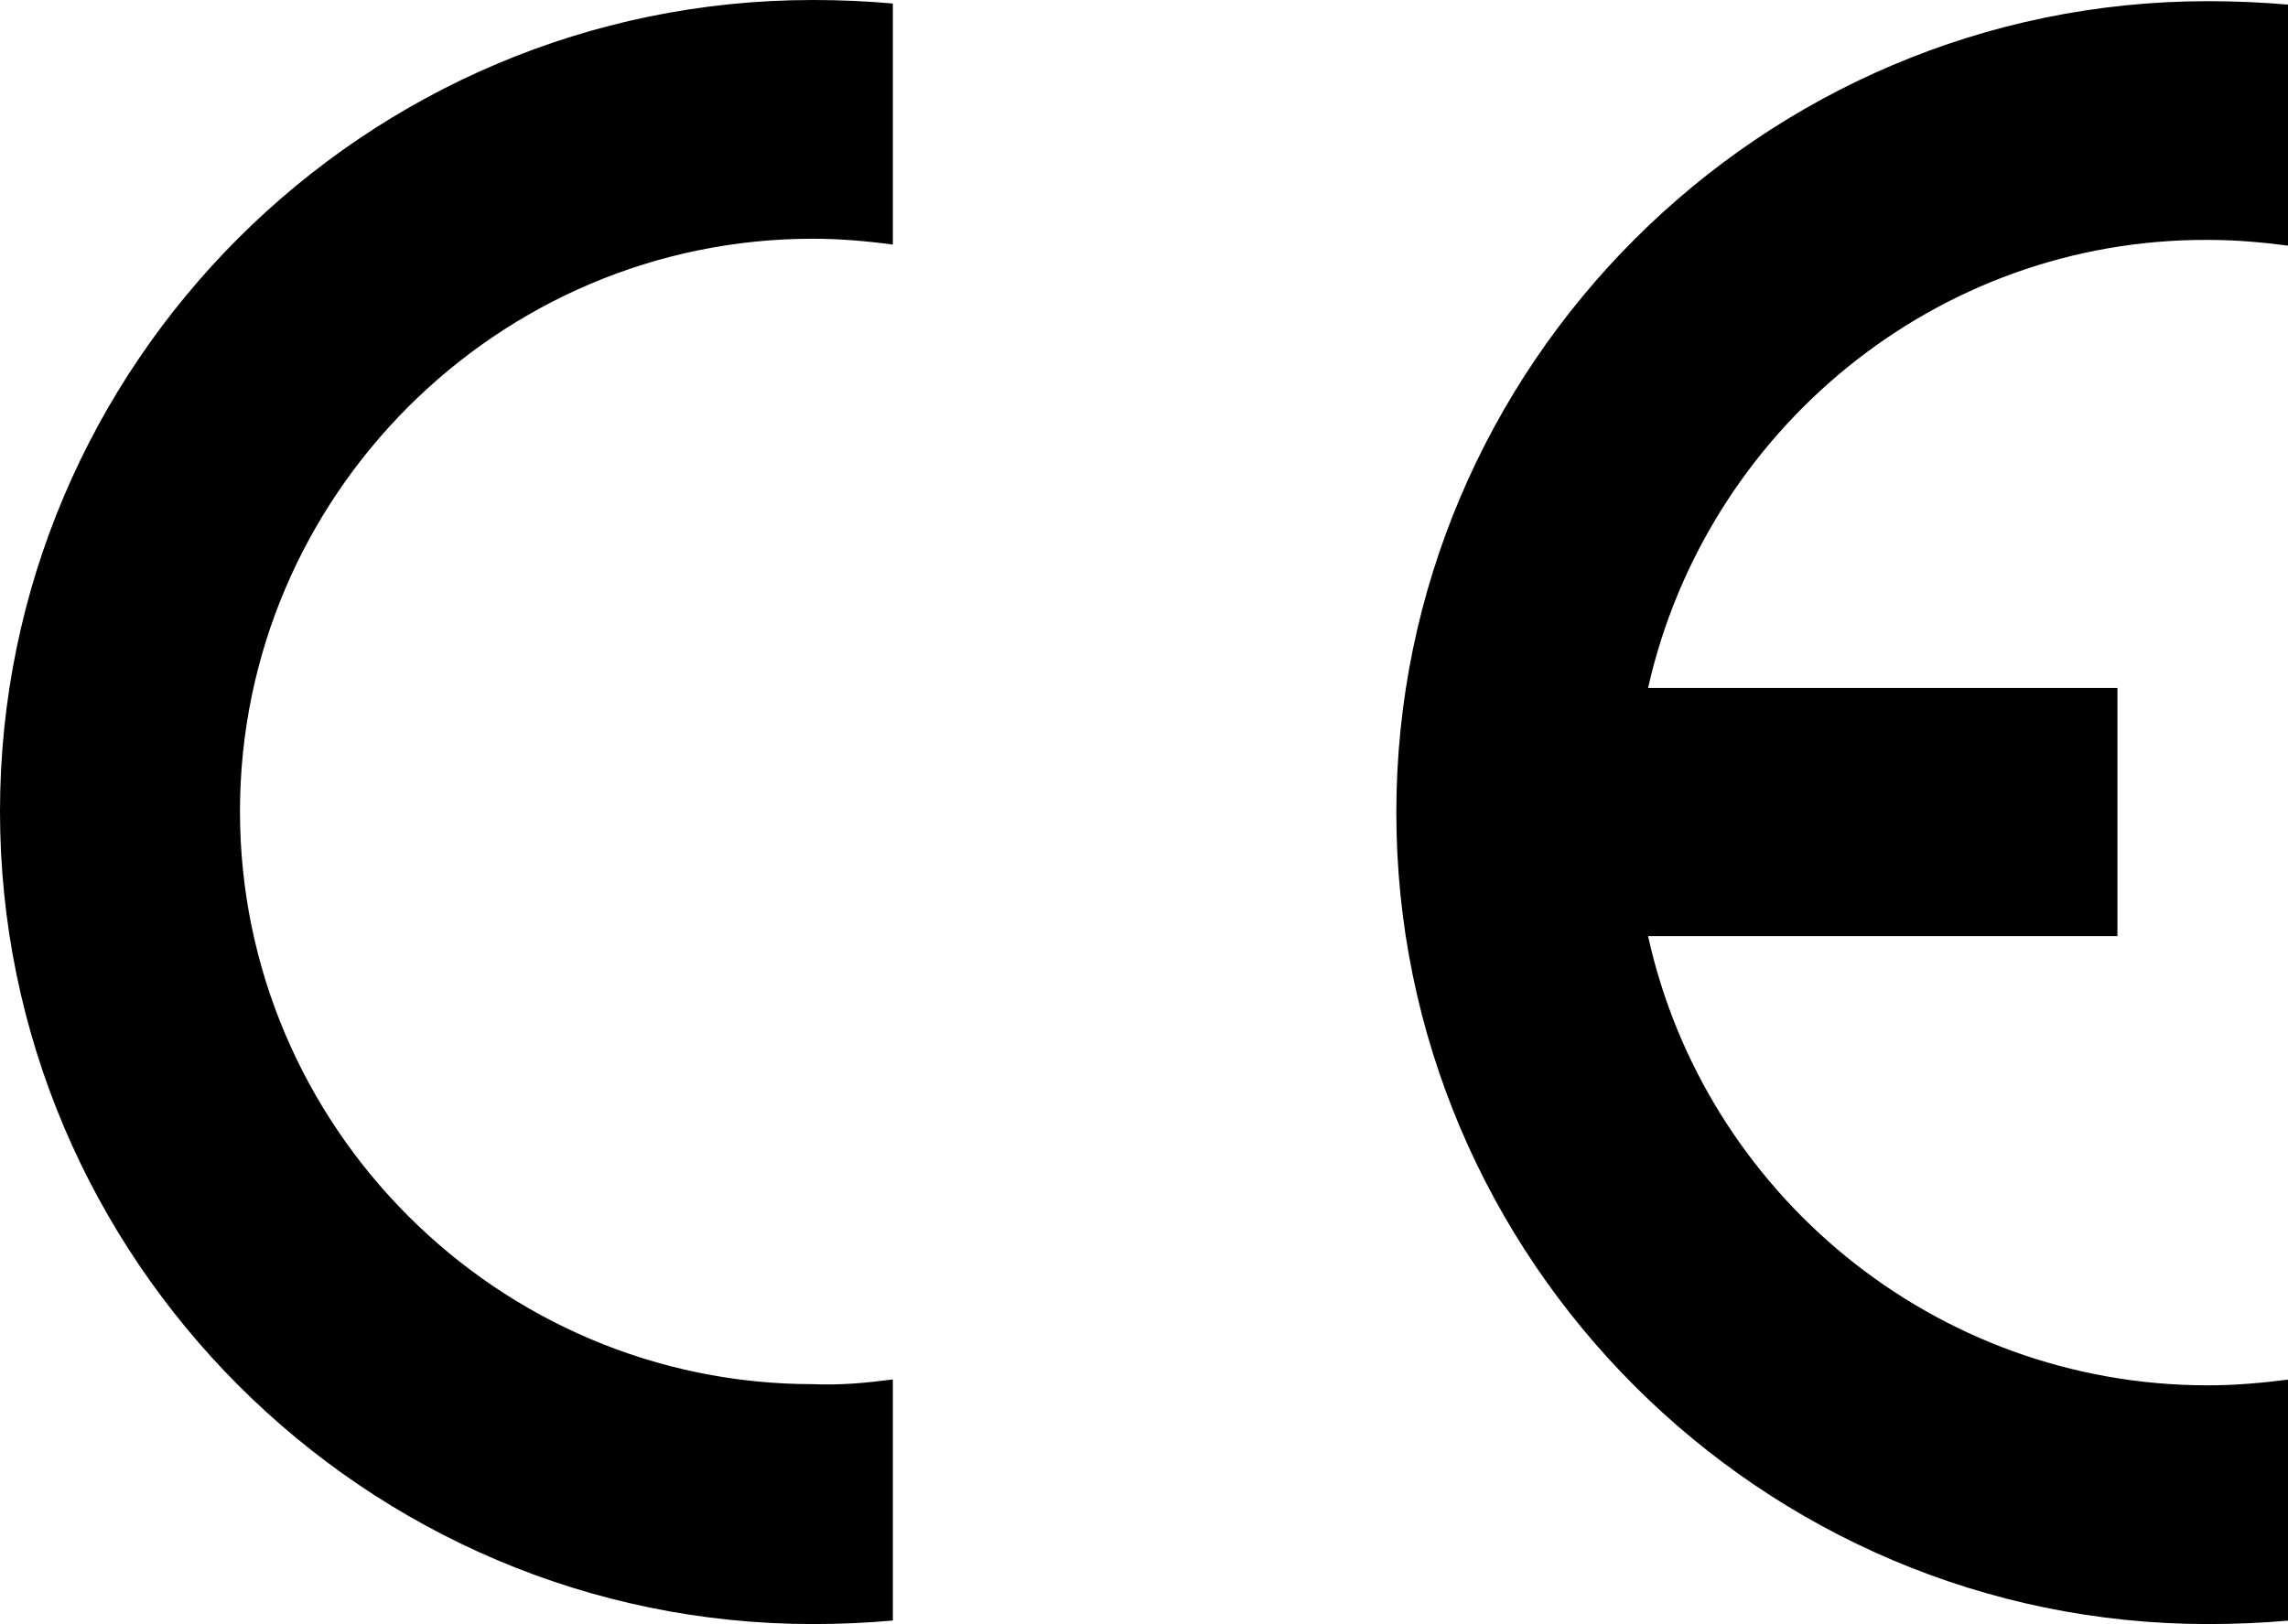 <svg xmlns="http://www.w3.org/2000/svg" width="194.5" height="138.1" style="enable-background:new 0 0 194.5 138.1">
  <style>
    .st0{fill-rule:evenodd;clip-rule:evenodd}
  </style>
  <g id="Vector_Logo">
    <path class="st0" d="M75.9 117.3v20.5c-2.2.2-4.5.3-6.8.3C31 138.1 0 107 0 69 0 31 31 0 69.1 0c2.3 0 4.6.1 6.8.3v20.5c-2.2-.3-4.5-.5-6.8-.5-26.8 0-48.7 21.9-48.7 48.7 0 26.8 21.9 48.7 48.7 48.7 2.3.1 4.5-.1 6.8-.4zM140.1 58.5H180v21.1h-39.9c4.8 21.8 24.3 38.2 47.6 38.2 2.3 0 4.6-.2 6.9-.5v20.5c-2.3.2-4.5.3-6.9.3-38 0-69-31-69-69s31-69 69-69c2.3 0 4.6.1 6.9.3v20.5c-2.3-.3-4.5-.5-6.9-.5-23.2-.1-42.7 16.3-47.6 38.1z"/>
  </g>
</svg>
